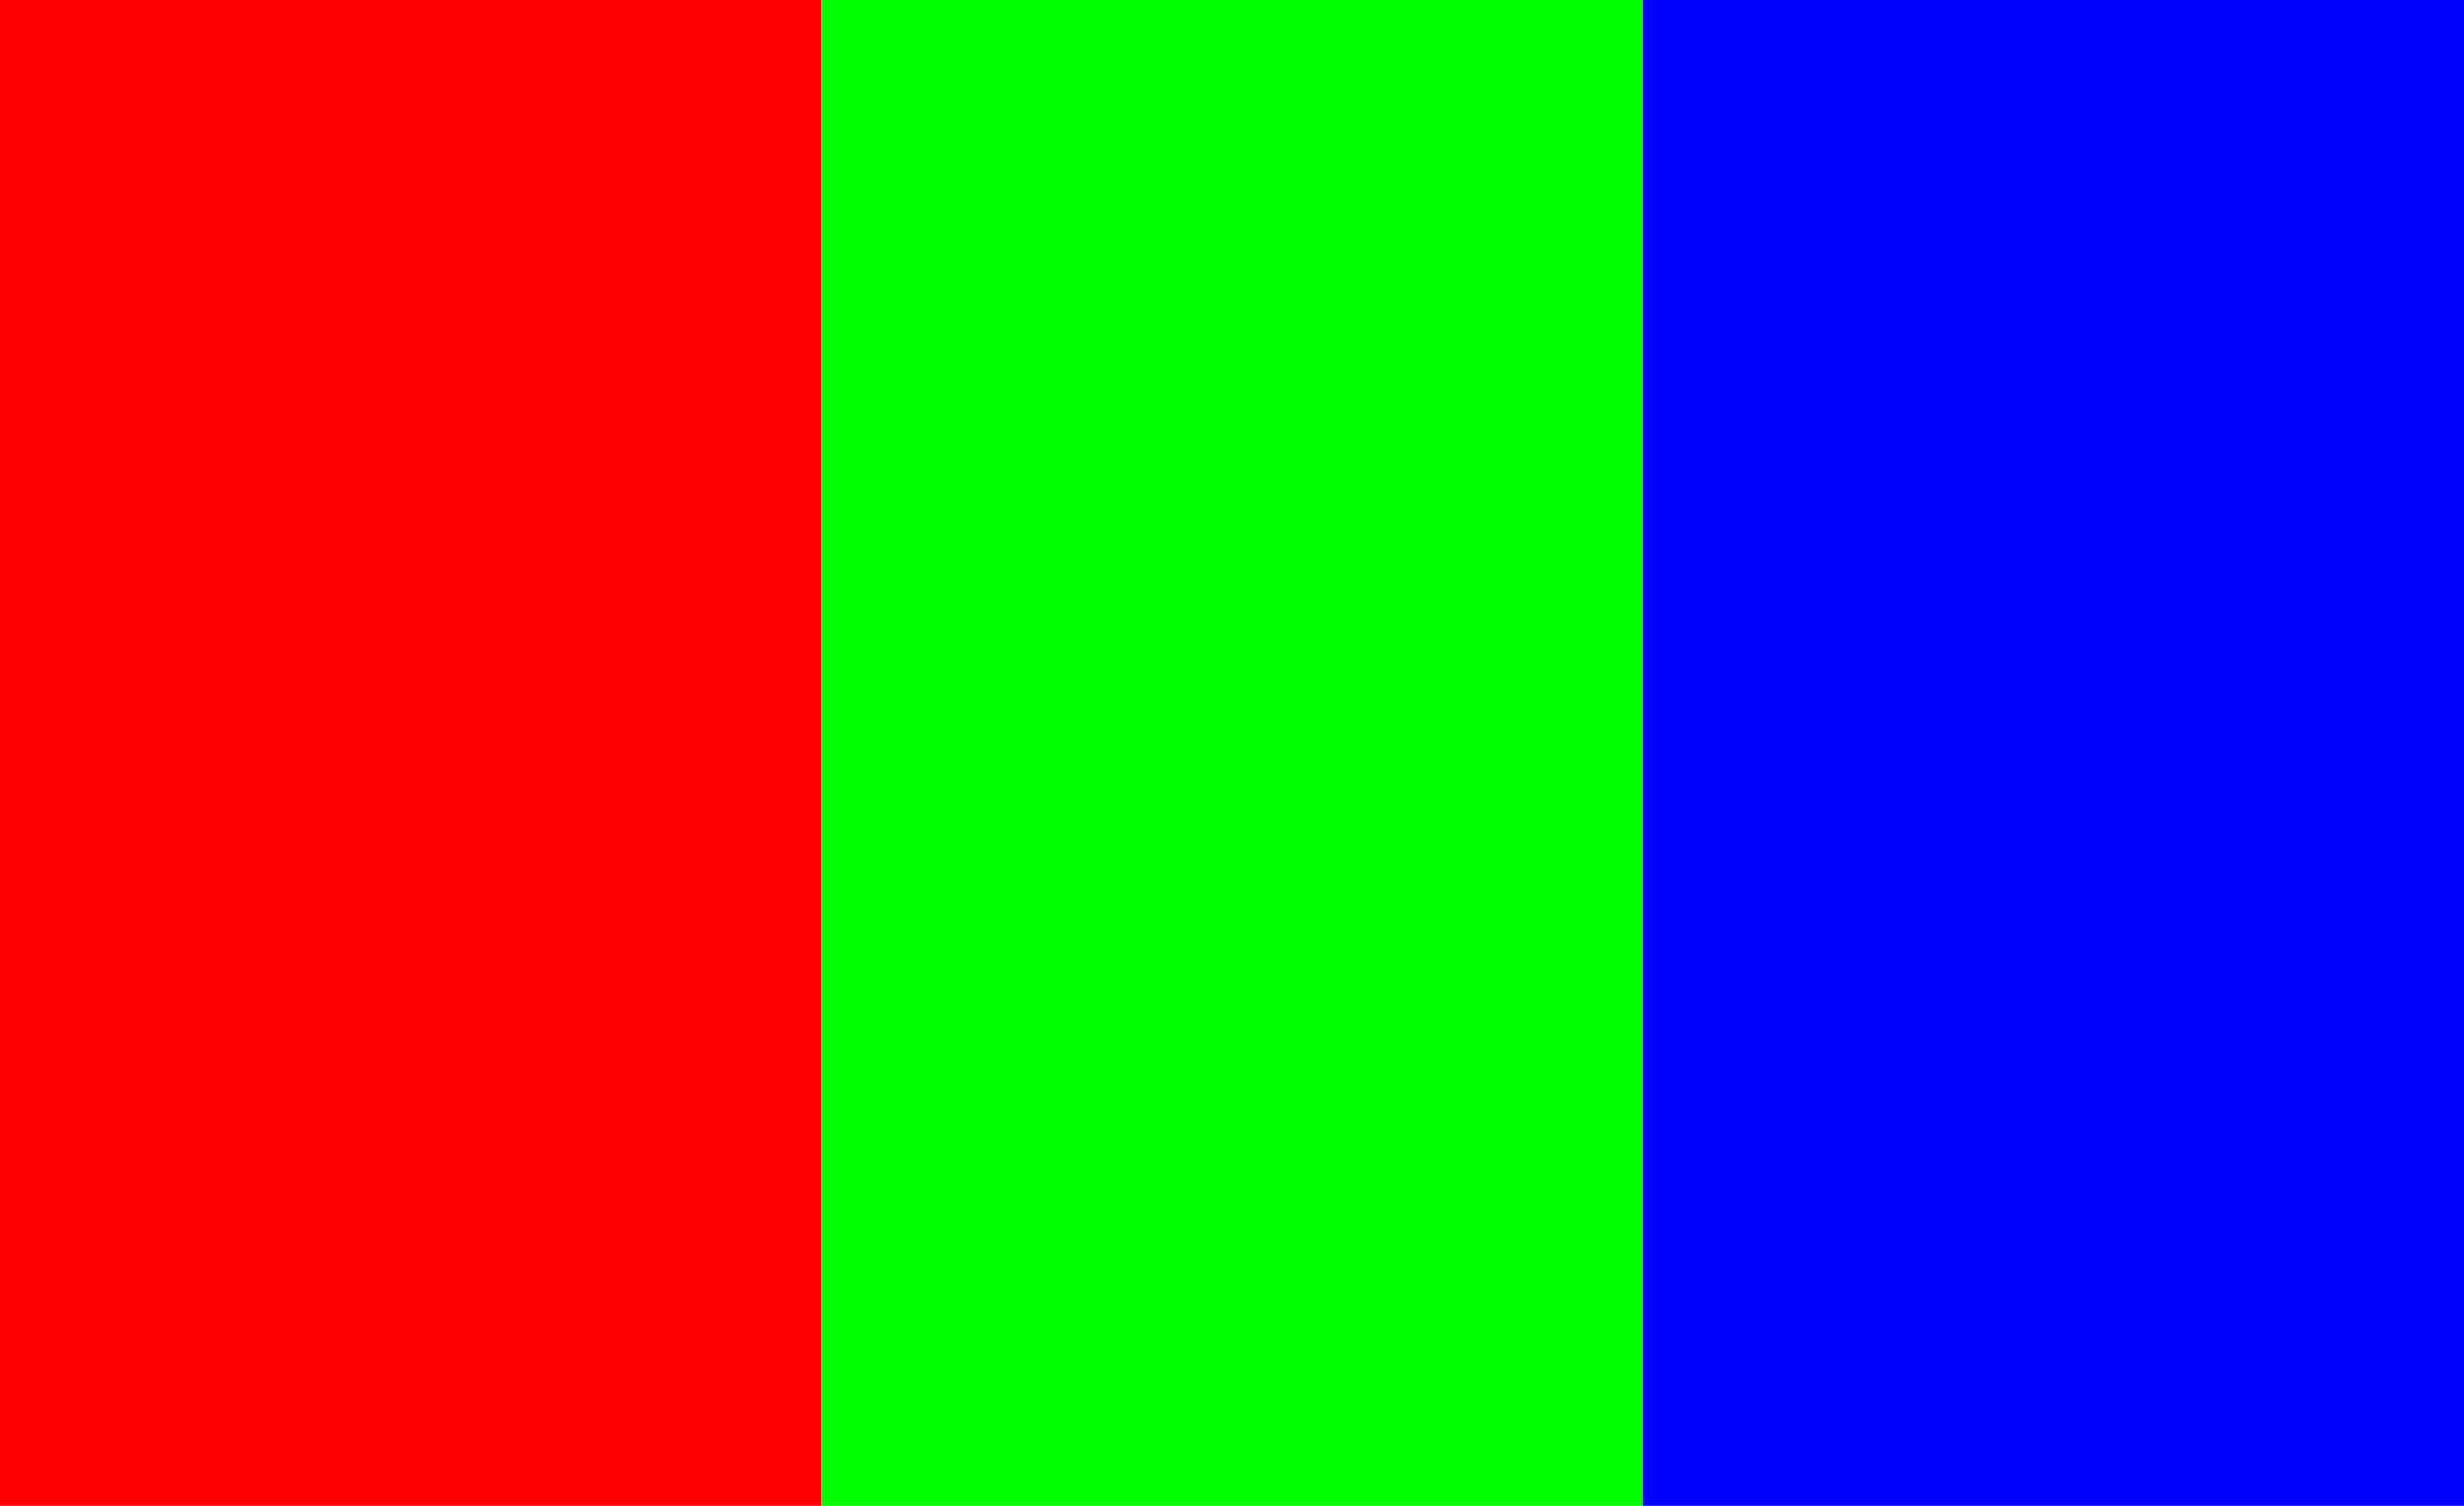 <?xml version="1.0" encoding="UTF-8" standalone="no"?>
<!-- Created with Notepad -->
<!-- (PD) February 12, 2006 - _ThrashedParanoid_  -->
<svg
   xmlns="http://www.w3.org/2000/svg"
   xmlns:xlink="http://www.w3.org/1999/xlink"
   version="1.0"
   width="900"
   height="550"
   id="Flag of Mars">
  <rect
     style="fill:#FF0000"
     x="0"
     y="0"
     width="300"
     height="550"
     id="Red Stripe" />
  <rect
     style="fill:#00FF00"
     x="300"
     y="0"
     width="300"
     height="550"
     id="Green Stripe" />
  <rect
     style="fill:#0000FF"
     x="600"
     y="0"
     width="300"
     height="550"
     id="Blue Stripe" />
 
</svg>

